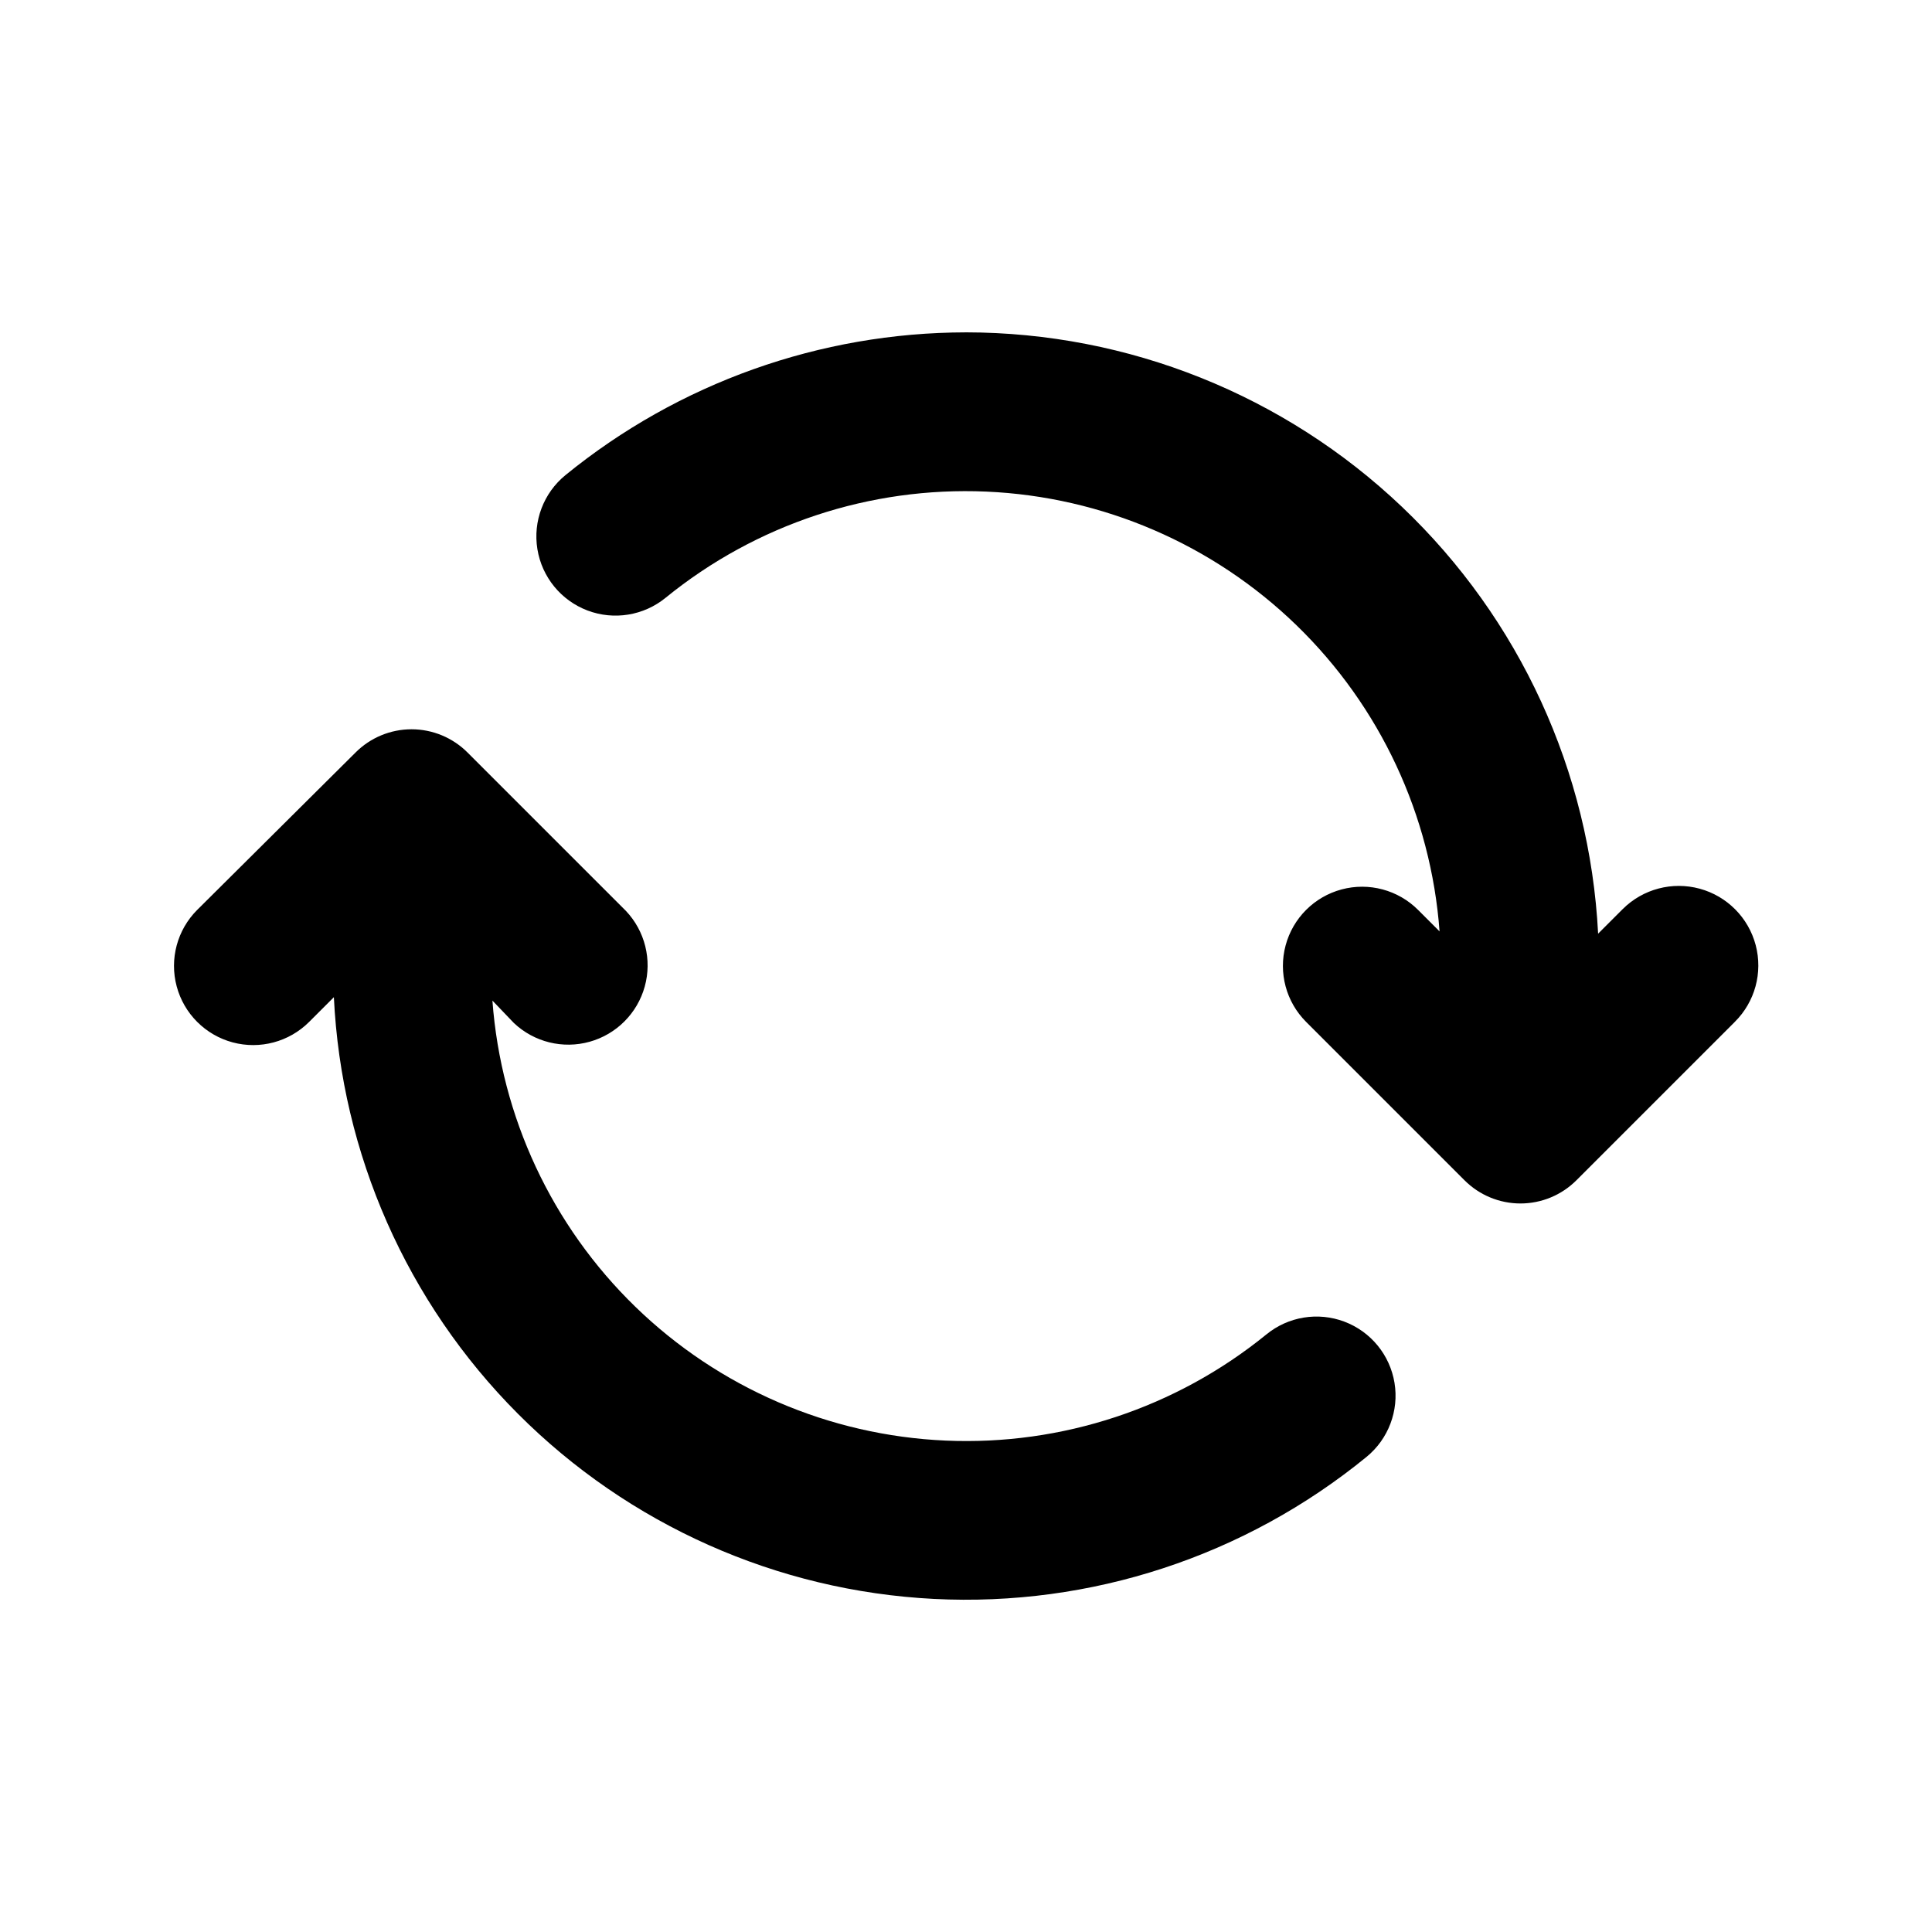 <?xml version="1.0" encoding="UTF-8"?>
<!-- Uploaded to: ICON Repo, www.iconrepo.com, Generator: ICON Repo Mixer Tools -->
<svg fill="#000000" width="800px" height="800px" version="1.1" viewBox="144 144 512 512" xmlns="http://www.w3.org/2000/svg">
 <g>
  <path d="m400 232.08c-38.684 0.043-76.168 13.402-106.15 37.836-5.805 4.742-8.641 12.223-7.434 19.621 1.203 7.398 6.266 13.594 13.273 16.25 7.012 2.652 14.906 1.367 20.711-3.375 23.926-19.469 54.168-29.48 84.988-28.133 30.82 1.348 60.074 13.957 82.215 35.441 22.137 21.484 35.621 50.344 37.895 81.109l-5.691-5.691c-5.301-5.301-13.027-7.371-20.27-5.43-7.238 1.938-12.895 7.594-14.836 14.836-1.941 7.242 0.129 14.965 5.43 20.266l41.969 41.969c3.93 3.941 9.27 6.156 14.836 6.156s10.906-2.215 14.84-6.156l41.969-41.969h-0.004c5.348-5.301 7.457-13.051 5.539-20.328-1.918-7.281-7.57-12.984-14.836-14.965-7.262-1.977-15.031 0.066-20.375 5.367l-6.551 6.551c-2.195-42.965-20.797-83.449-51.965-113.1-31.172-29.652-72.531-46.211-115.55-46.258z"/>
  <path d="m274.5 409.17 5.691 5.945c5.356 5.059 12.973 6.941 20.066 4.961 7.098-1.977 12.641-7.527 14.605-14.629 1.969-7.098 0.07-14.711-4.996-20.059l-41.969-41.969v0.004c-3.93-3.941-9.27-6.156-14.836-6.156s-10.906 2.215-14.836 6.156l-41.969 41.715c-5.301 5.301-7.371 13.027-5.43 20.266 1.938 7.242 7.594 12.898 14.836 14.84 7.242 1.938 14.969-0.129 20.27-5.434l6.551-6.551-0.004 0.004c1.996 41.57 19.375 80.918 48.762 110.39 29.391 29.473 68.684 46.965 110.25 49.078 41.566 2.113 82.434-11.305 114.66-37.645 5.793-4.742 8.621-12.219 7.41-19.609s-6.269-13.574-13.273-16.223c-7.008-2.648-14.895-1.355-20.688 3.387-23.934 19.473-54.184 29.48-85.008 28.129s-60.082-13.973-82.219-35.465c-22.137-21.492-35.613-50.363-37.875-81.133z"/>
 </g>
</svg>